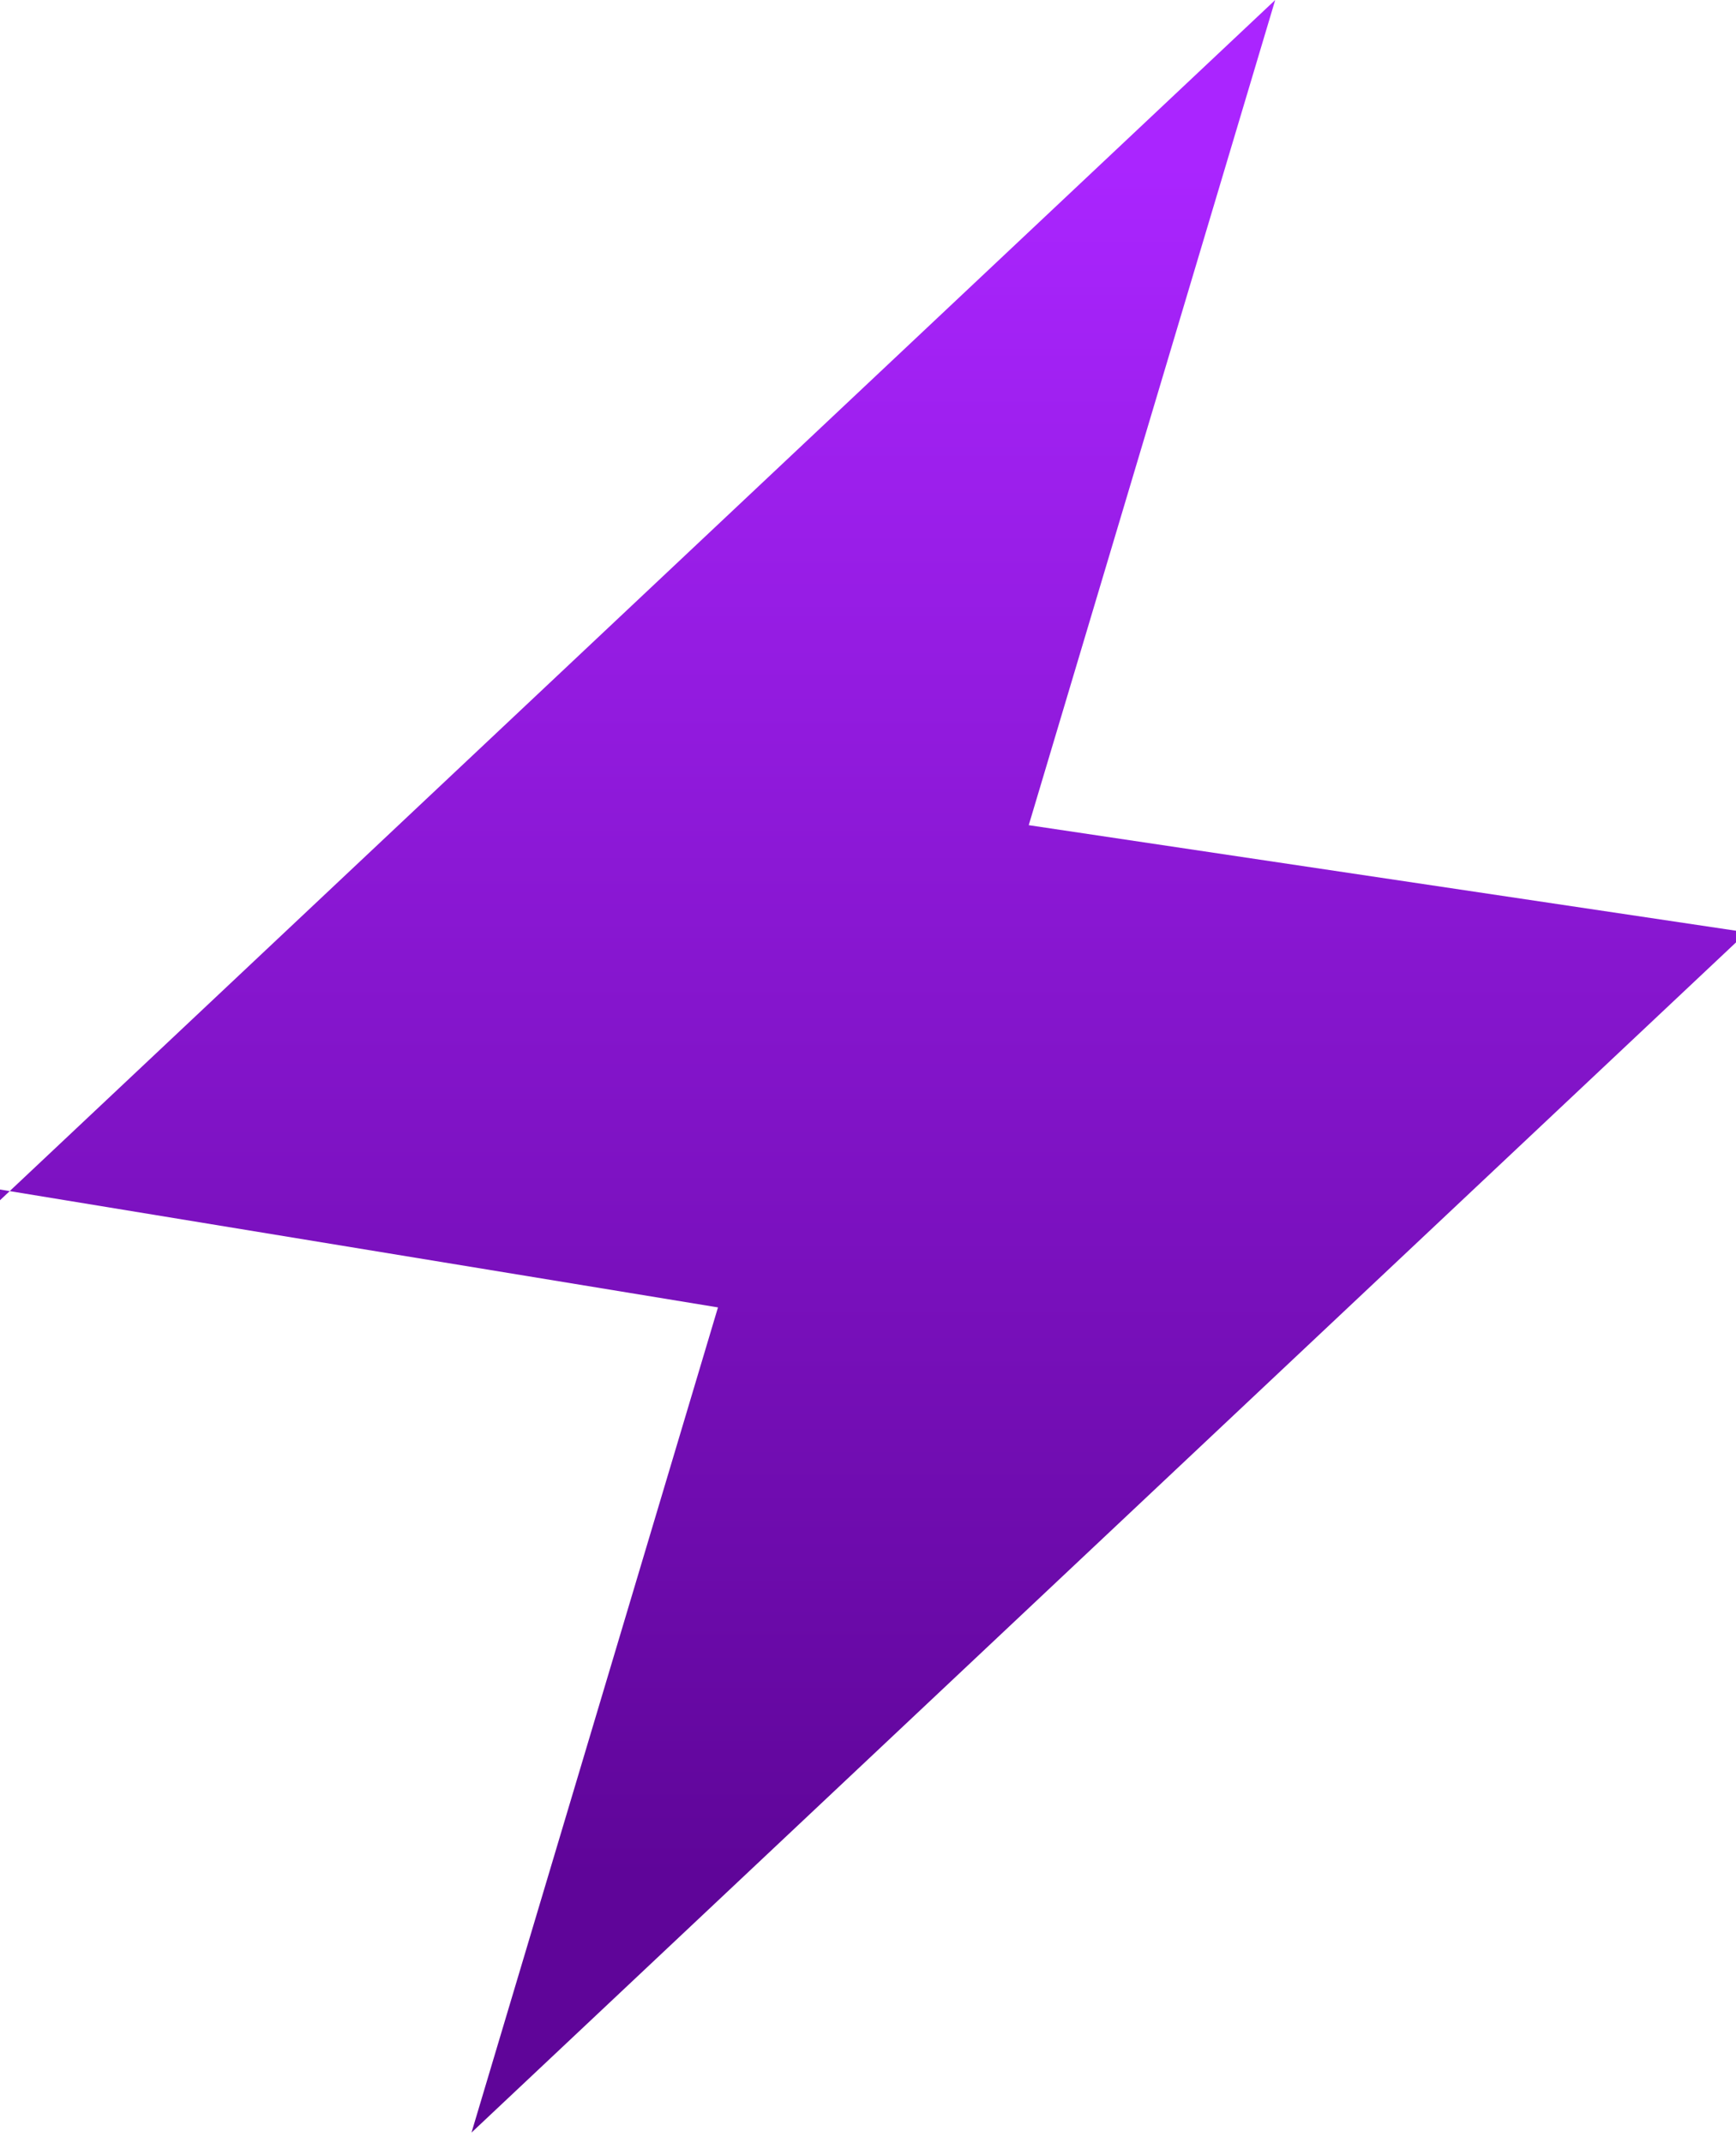 <svg viewBox="0 0 16.2 20" xmlns="http://www.w3.org/2000/svg" xmlns:xlink="http://www.w3.org/1999/xlink"><linearGradient id="a" gradientTransform="matrix(1 0 0 -1 0 21)" gradientUnits="userSpaceOnUse" x1="8.1" x2="8.1" y1="19.5" y2="3.5"><stop offset="0" stop-color="#aa25ff"/><stop offset="1" stop-color="#5f0599"/></linearGradient><path d="m0 11.2 11.9-11.2-2.3 7.7 6.7 1-11.9 11.2 2.3-7.7-6.7-1.1z" fill="url(#a)"/></svg>

